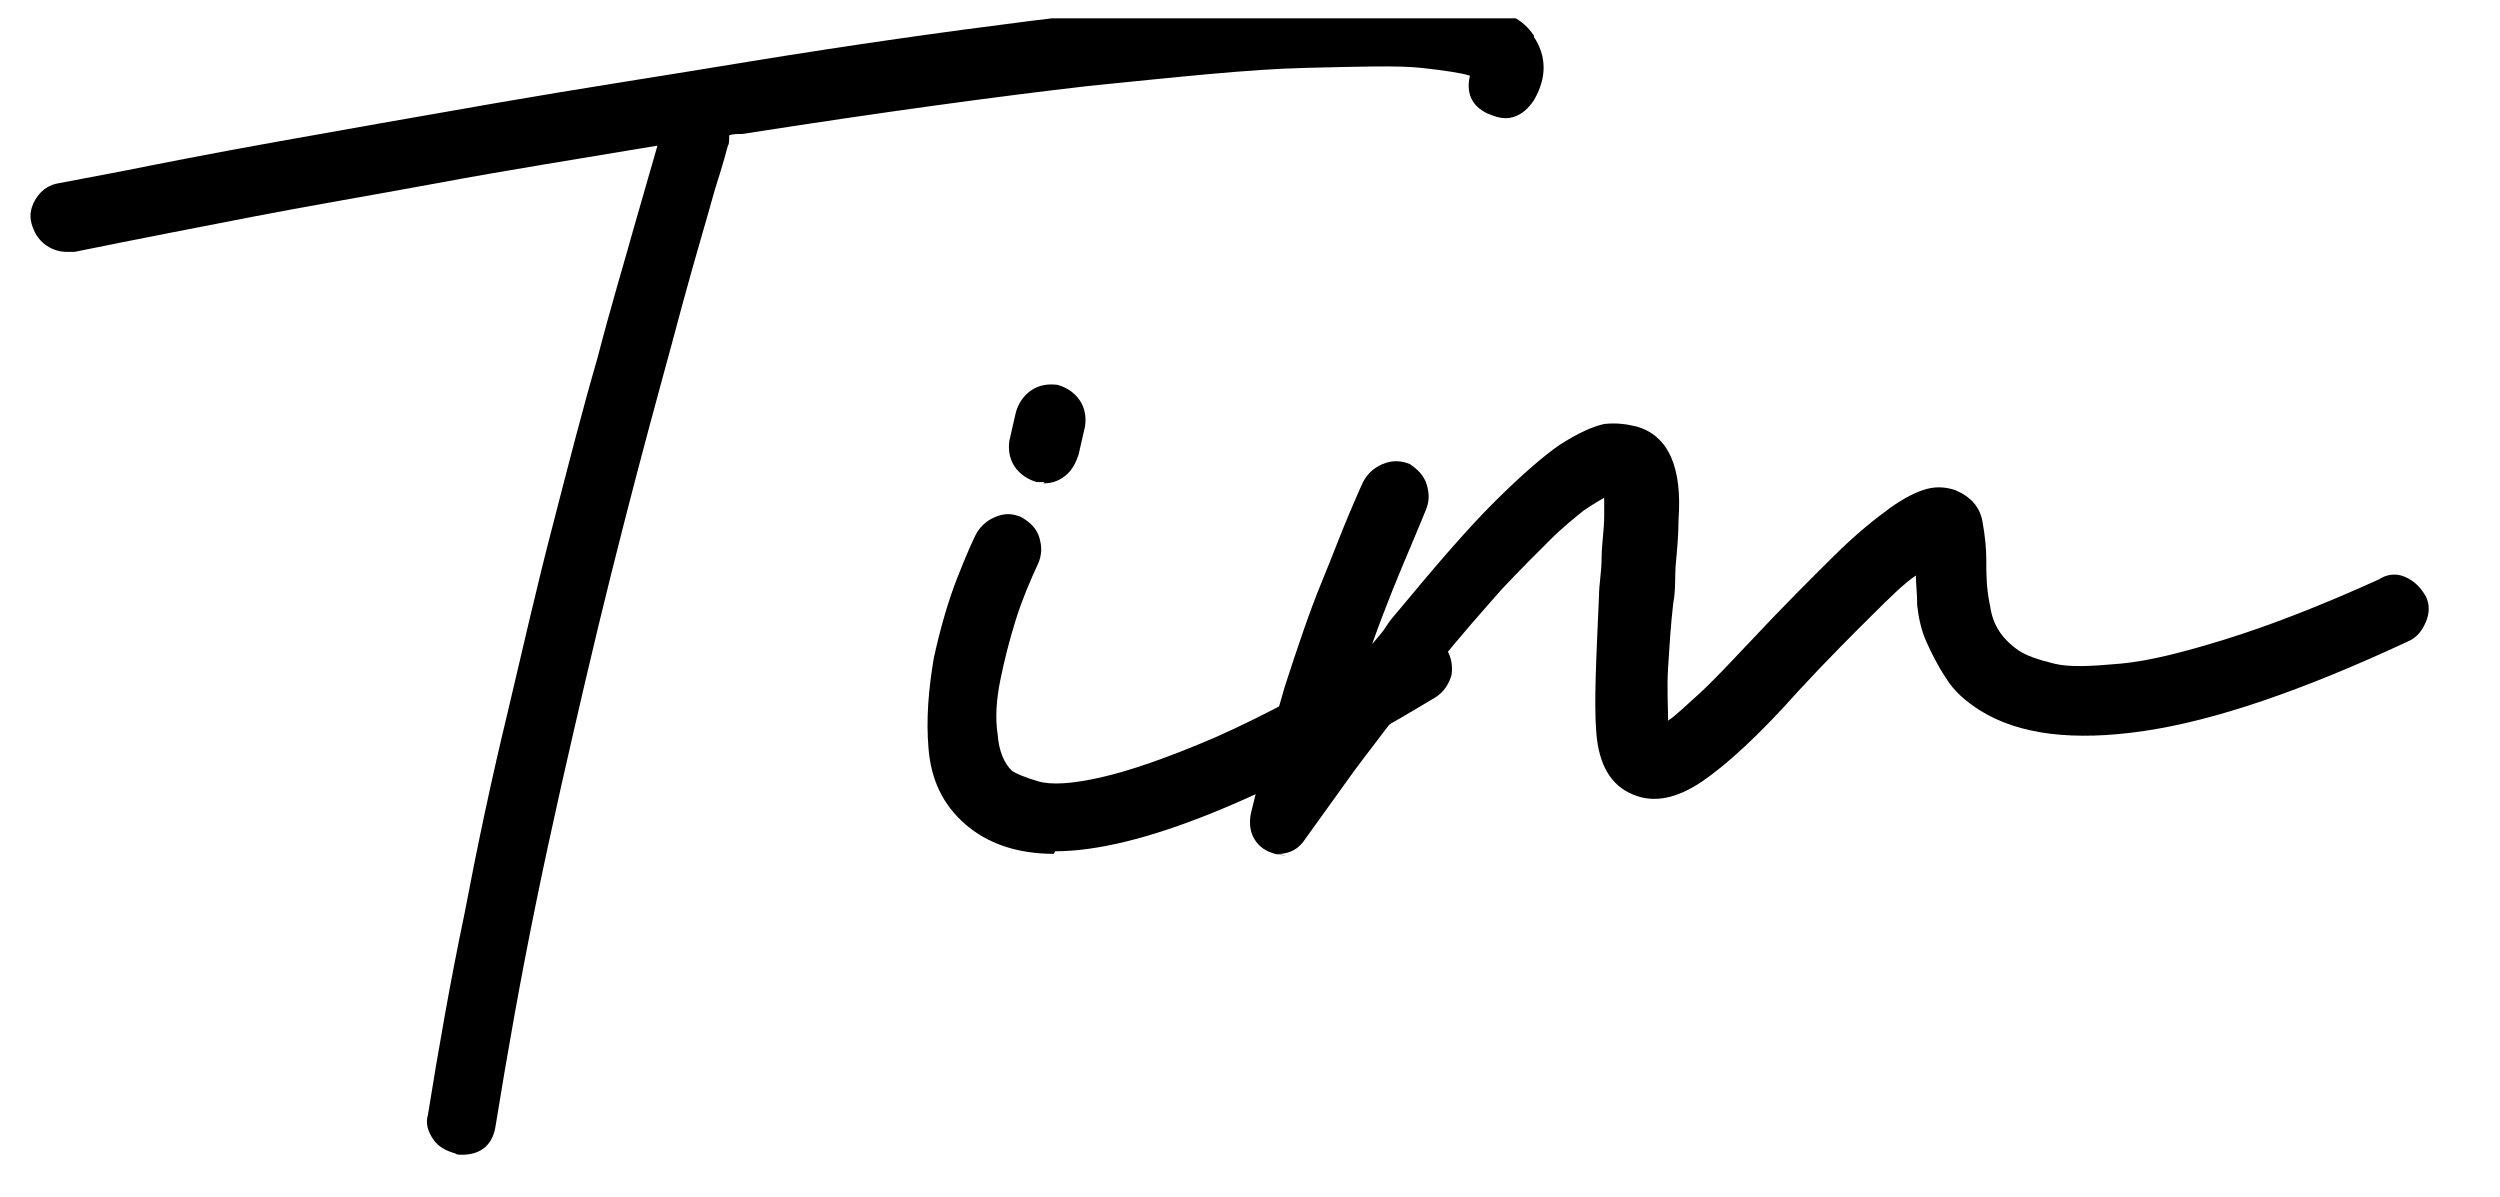 <svg width="71" height="34" viewBox="0 0 71 34" fill="none" xmlns="http://www.w3.org/2000/svg">
<g clip-path="url(#clip0_916_17670)">
<path d="M43.561 1.046C43.931 1.598 43.931 2.223 43.561 2.849C43.413 3.069 43.228 3.253 42.968 3.327C42.709 3.4 42.487 3.327 42.228 3.216C41.783 2.996 41.635 2.628 41.746 2.15C41.524 2.076 41.042 2.002 40.376 1.929C39.709 1.855 38.598 1.892 37.042 1.929C35.487 1.966 33.45 2.186 30.894 2.444C28.339 2.738 25.079 3.18 21.079 3.805C20.931 3.805 20.82 3.805 20.709 3.842C20.709 3.989 20.709 4.099 20.672 4.136C20.672 4.136 20.561 4.578 20.302 5.387C20.079 6.196 19.746 7.3 19.376 8.661C19.005 10.059 18.561 11.641 18.079 13.481C17.598 15.32 17.116 17.233 16.635 19.293C16.154 21.354 15.672 23.451 15.228 25.621C14.783 27.792 14.413 29.889 14.079 31.949C14.005 32.501 13.672 32.795 13.117 32.795C13.042 32.795 12.968 32.795 12.931 32.758C12.672 32.685 12.45 32.574 12.302 32.354C12.154 32.133 12.079 31.912 12.154 31.655C12.45 29.815 12.783 27.902 13.191 25.952C13.561 24.002 13.968 22.089 14.413 20.25C14.857 18.374 15.265 16.571 15.709 14.879C16.154 13.15 16.561 11.568 16.968 10.17C17.339 8.735 17.709 7.521 18.005 6.454C18.302 5.424 18.524 4.651 18.672 4.136C16.487 4.504 14.376 4.835 12.413 5.203C10.413 5.571 8.672 5.865 7.154 6.16C5.635 6.454 3.931 6.785 2.117 7.153H1.894C1.672 7.153 1.45 7.079 1.265 6.932C1.079 6.785 0.968 6.601 0.894 6.344C0.82 6.086 0.894 5.829 1.042 5.608C1.191 5.387 1.413 5.24 1.672 5.203C1.672 5.203 2.265 5.093 3.413 4.872C4.524 4.651 6.005 4.357 7.857 4.026C9.709 3.695 11.783 3.327 14.117 2.922C16.45 2.517 18.857 2.15 21.302 1.745C24.228 1.267 26.857 0.899 29.191 0.604C31.524 0.31 33.561 0.126 35.339 -0.021C36.894 -0.095 38.191 -0.131 39.191 -0.131C40.191 -0.131 40.968 -0.058 41.598 0.053C42.191 0.163 42.635 0.31 42.931 0.457C43.228 0.604 43.413 0.788 43.561 1.009V1.046Z" fill="black"/>
<path d="M29.926 24.249C28.889 24.249 28.038 23.955 27.408 23.403C26.778 22.851 26.445 22.152 26.371 21.269C26.297 20.423 26.371 19.577 26.519 18.694C26.704 17.848 26.926 17.075 27.186 16.413C27.445 15.751 27.63 15.346 27.704 15.199C27.815 14.978 28 14.794 28.26 14.684C28.519 14.574 28.741 14.574 29 14.684C29.26 14.831 29.445 15.015 29.519 15.273C29.593 15.53 29.593 15.751 29.482 16.008C29.26 16.487 29.038 17.002 28.852 17.59C28.667 18.179 28.519 18.768 28.408 19.319C28.297 19.871 28.26 20.386 28.334 20.865C28.371 21.343 28.519 21.674 28.741 21.895C28.852 21.968 29.112 22.079 29.482 22.189C29.852 22.299 30.445 22.263 31.26 22.079C32.075 21.895 33.149 21.527 34.519 20.938C35.852 20.349 37.593 19.43 39.704 18.142C39.926 17.995 40.186 17.958 40.445 17.995C40.704 18.032 40.926 18.216 41.075 18.436C41.223 18.657 41.26 18.915 41.223 19.172C41.149 19.43 41.001 19.651 40.778 19.798C35.964 22.704 32.334 24.176 29.963 24.176L29.926 24.249ZM29.667 13.691H29.556C29.556 13.691 29.519 13.691 29.445 13.691C29.186 13.617 28.963 13.47 28.815 13.249C28.667 13.028 28.63 12.771 28.667 12.513L28.852 11.704C28.926 11.447 29.075 11.226 29.297 11.079C29.519 10.931 29.778 10.895 30.038 10.931C30.297 11.005 30.519 11.152 30.667 11.373C30.815 11.594 30.852 11.851 30.815 12.109L30.63 12.918C30.556 13.139 30.445 13.36 30.26 13.507C30.075 13.654 29.889 13.727 29.63 13.727L29.667 13.691Z" fill="black"/>
<path d="M36.522 24.292C36.522 24.292 36.3 24.292 36.115 24.218C35.892 24.145 35.707 23.998 35.596 23.777C35.485 23.556 35.485 23.335 35.522 23.115C35.818 21.864 36.152 20.65 36.485 19.509C36.855 18.369 37.189 17.375 37.522 16.566C37.855 15.757 38.115 15.058 38.337 14.543C38.559 14.028 38.67 13.77 38.707 13.697C38.818 13.476 39.004 13.292 39.263 13.181C39.522 13.071 39.781 13.071 40.041 13.181C40.263 13.329 40.448 13.513 40.522 13.77C40.596 14.028 40.596 14.248 40.485 14.506C40.485 14.506 40.337 14.874 40.041 15.573C39.744 16.272 39.374 17.155 38.967 18.295C39.115 18.111 39.263 17.964 39.374 17.78C39.485 17.596 39.633 17.449 39.781 17.265C40.818 16.014 41.707 14.984 42.448 14.248C43.189 13.513 43.818 12.961 44.3 12.63C44.818 12.299 45.226 12.115 45.559 12.041C45.892 12.004 46.189 12.041 46.485 12.115C47.374 12.372 47.781 13.255 47.67 14.764C47.67 15.168 47.633 15.573 47.596 15.977C47.559 16.382 47.596 16.75 47.522 17.118C47.448 17.743 47.411 18.369 47.374 18.957C47.337 19.546 47.374 20.061 47.374 20.466C47.596 20.319 47.855 20.061 48.226 19.73C48.596 19.399 49.078 18.884 49.67 18.258C50.633 17.228 51.448 16.419 52.078 15.794C52.707 15.168 53.263 14.727 53.67 14.432C54.078 14.138 54.448 13.954 54.744 13.88C55.041 13.807 55.3 13.844 55.522 13.917C55.967 14.101 56.226 14.396 56.3 14.8C56.374 15.205 56.411 15.573 56.411 15.904V15.977C56.411 16.309 56.411 16.713 56.522 17.228C56.596 17.743 56.855 18.148 57.337 18.479C57.559 18.626 57.892 18.737 58.337 18.847C58.781 18.957 59.411 18.921 60.226 18.847C61.041 18.773 62.041 18.516 63.226 18.148C64.411 17.78 65.856 17.228 67.559 16.456C67.781 16.309 68.041 16.272 68.3 16.382C68.559 16.493 68.744 16.677 68.892 16.934C69.004 17.155 69.004 17.412 68.892 17.67C68.781 17.927 68.633 18.111 68.374 18.222C65.374 19.62 62.892 20.466 60.892 20.76C58.892 21.054 57.337 20.87 56.226 20.172C55.818 19.914 55.485 19.62 55.263 19.252C55.041 18.921 54.855 18.553 54.707 18.222C54.559 17.89 54.485 17.523 54.448 17.192C54.448 16.86 54.411 16.566 54.411 16.345C54.078 16.566 53.67 16.971 53.152 17.486C52.633 18.001 51.93 18.7 51.078 19.62C49.967 20.87 49.041 21.717 48.337 22.195C47.633 22.673 46.967 22.82 46.374 22.563C45.744 22.305 45.411 21.717 45.337 20.834C45.263 19.951 45.337 18.663 45.411 16.934C45.411 16.603 45.485 16.235 45.485 15.867C45.485 15.462 45.559 15.058 45.559 14.653V14.138C45.559 14.138 45.226 14.322 44.967 14.506C44.744 14.69 44.411 14.947 44.041 15.315C43.67 15.683 43.226 16.125 42.67 16.713C42.152 17.302 41.522 18.001 40.818 18.884C40.3 19.509 39.818 20.098 39.374 20.686C38.93 21.275 38.522 21.79 38.189 22.268L37.078 23.814C36.892 24.108 36.633 24.255 36.263 24.255L36.522 24.292Z" fill="black"/>
</g>
<defs>
<clipPath id="clip0_916_17670">
<rect width="71" height="33" fill="white" transform="translate(0 0.52)"/>
</clipPath>
</defs>
</svg>
